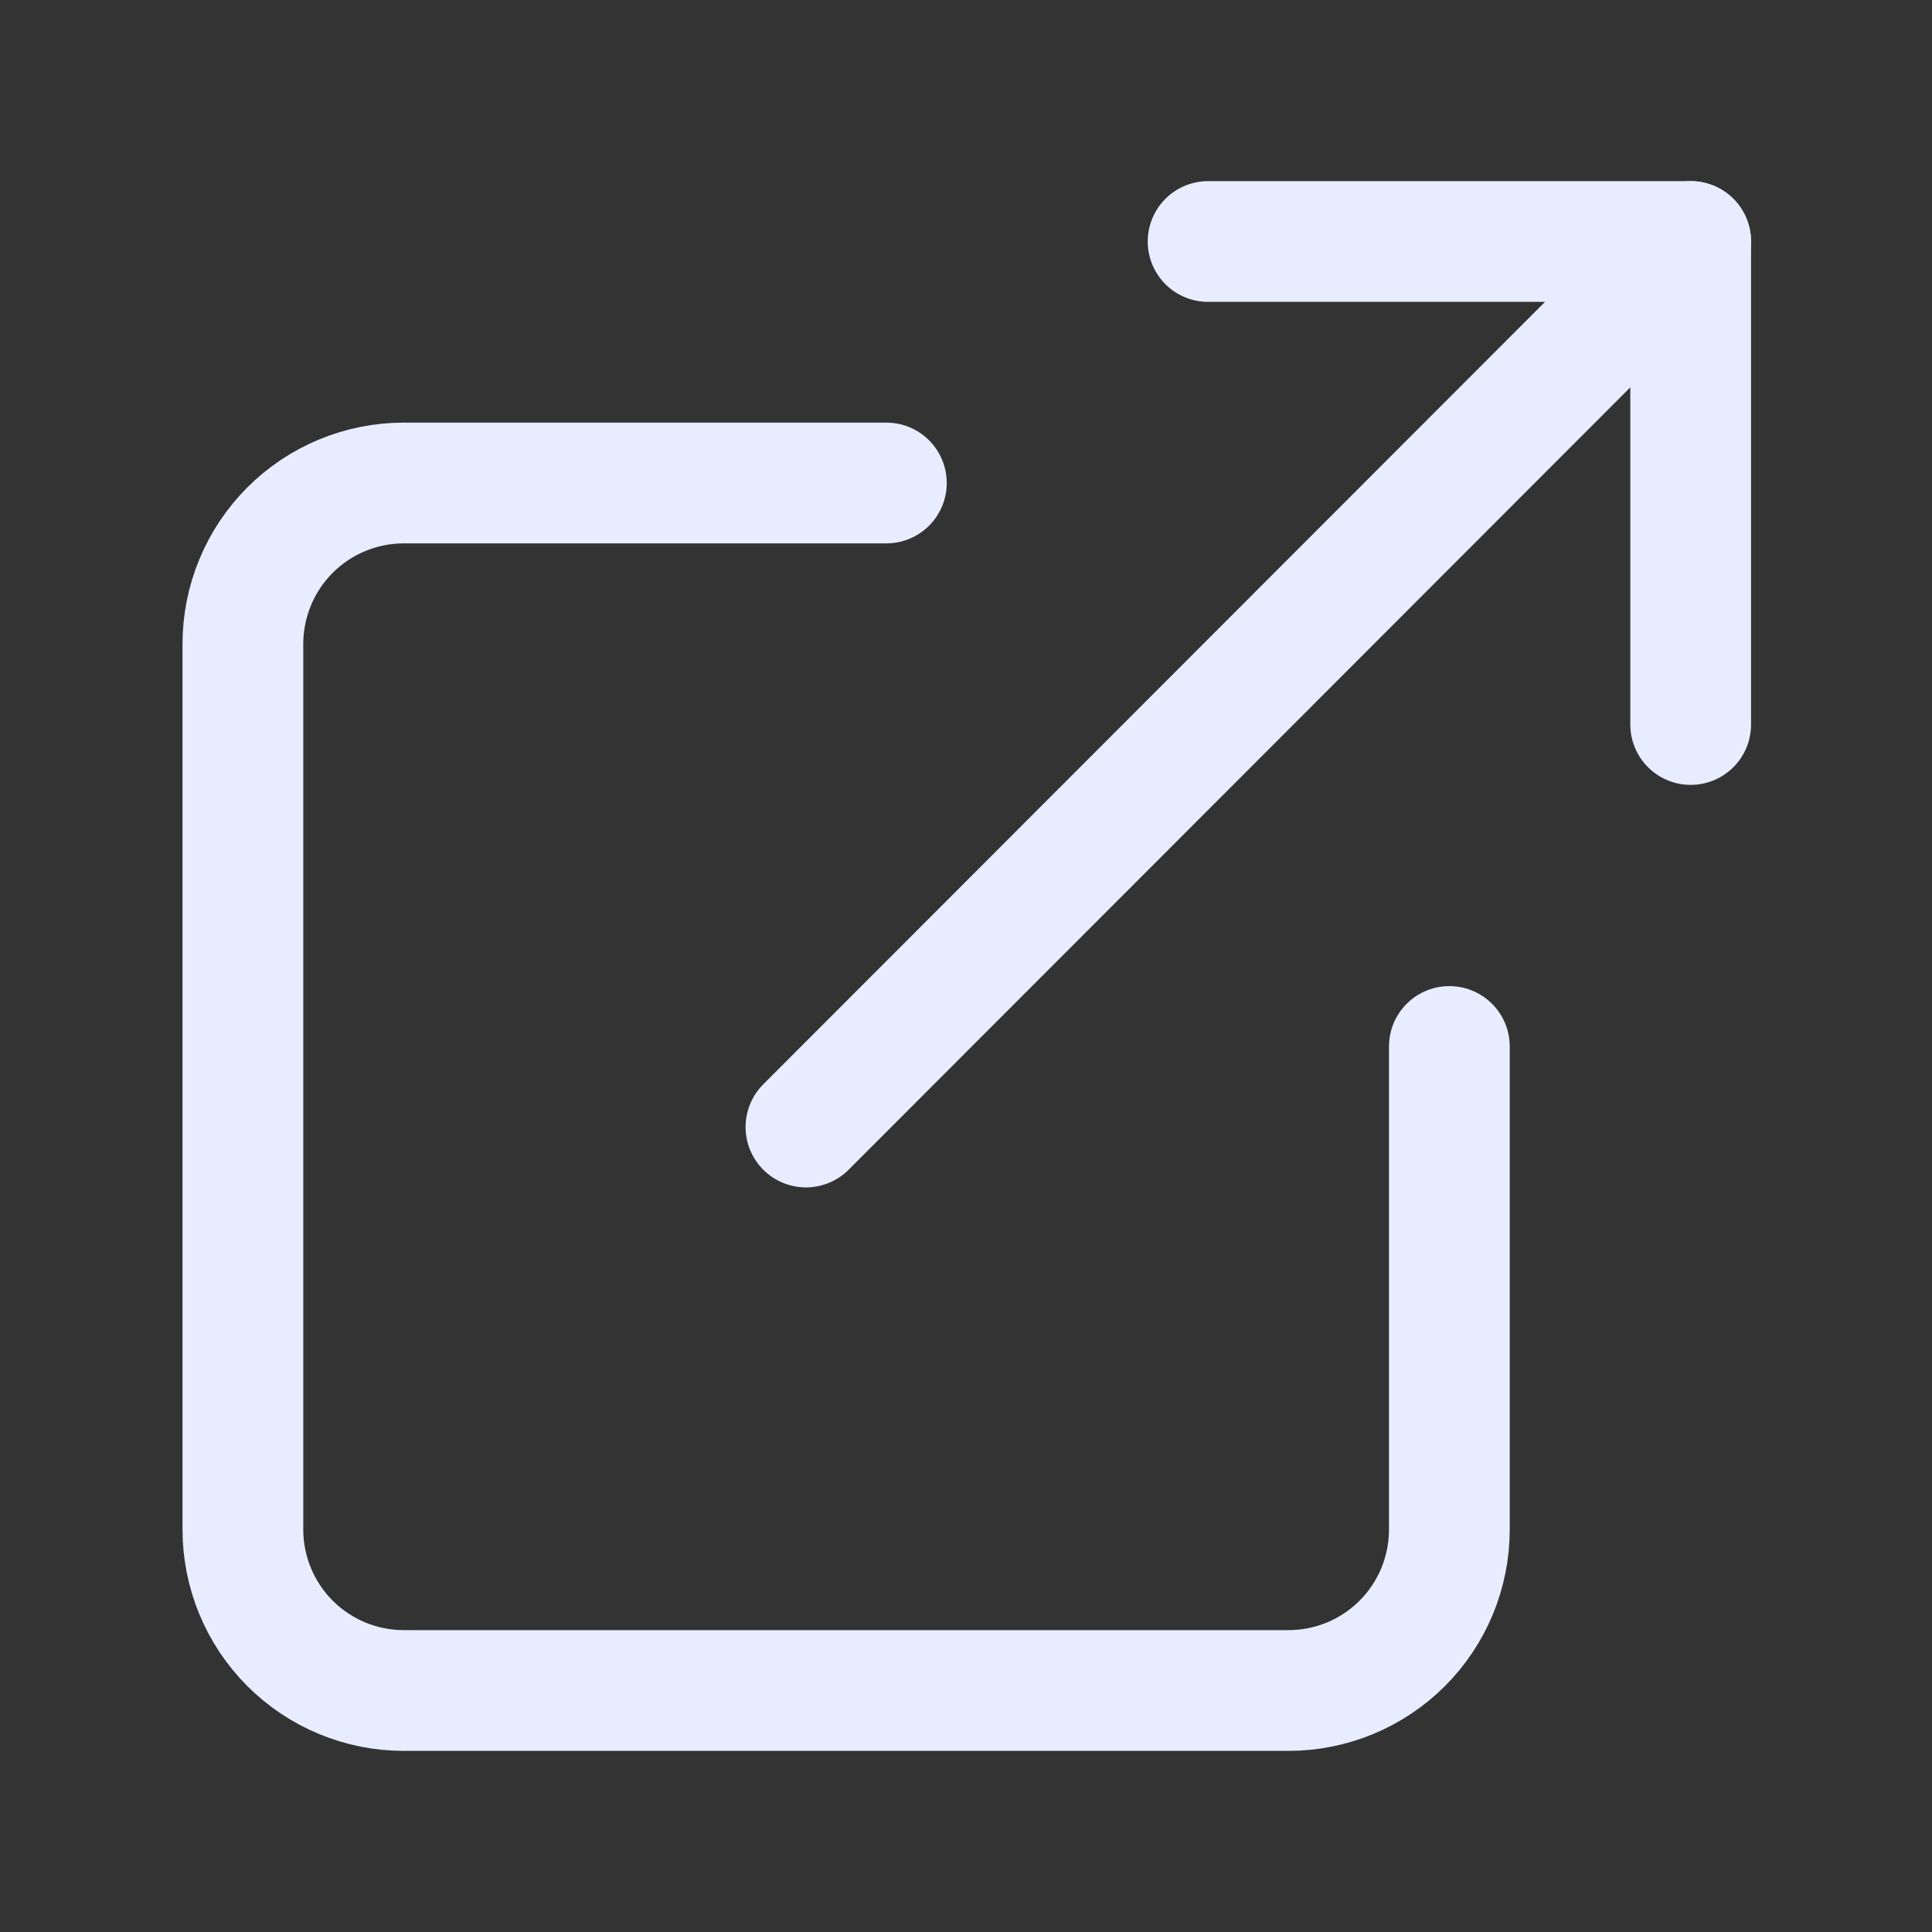 <svg width="32" height="32" viewBox="0 0 32 32" fill="none" xmlns="http://www.w3.org/2000/svg">
<rect x="0" y="0" width="32" height="32" fill="#333333" stroke="none"/>
<path d="M24.006 17.333V25.333C24.006 26.041 23.726 26.719 23.226 27.219C22.726 27.719 22.049 28 21.342 28H6.687C5.981 28 5.303 27.719 4.803 27.219C4.304 26.719 4.023 26.041 4.023 25.333V10.667C4.023 9.959 4.304 9.281 4.803 8.781C5.303 8.281 5.981 8 6.687 8H14.681" stroke="#E7EDFF" stroke-width="2" stroke-linecap="round" stroke-linejoin="round"/>
<path d="M20.01 4H28.003V12" stroke="#E7EDFF" stroke-width="2" stroke-linecap="round" stroke-linejoin="round"/>
<path d="M13.349 18.667L28.003 4" stroke="#E7EDFF" stroke-width="2" stroke-linecap="round" stroke-linejoin="round"/>
</svg>
